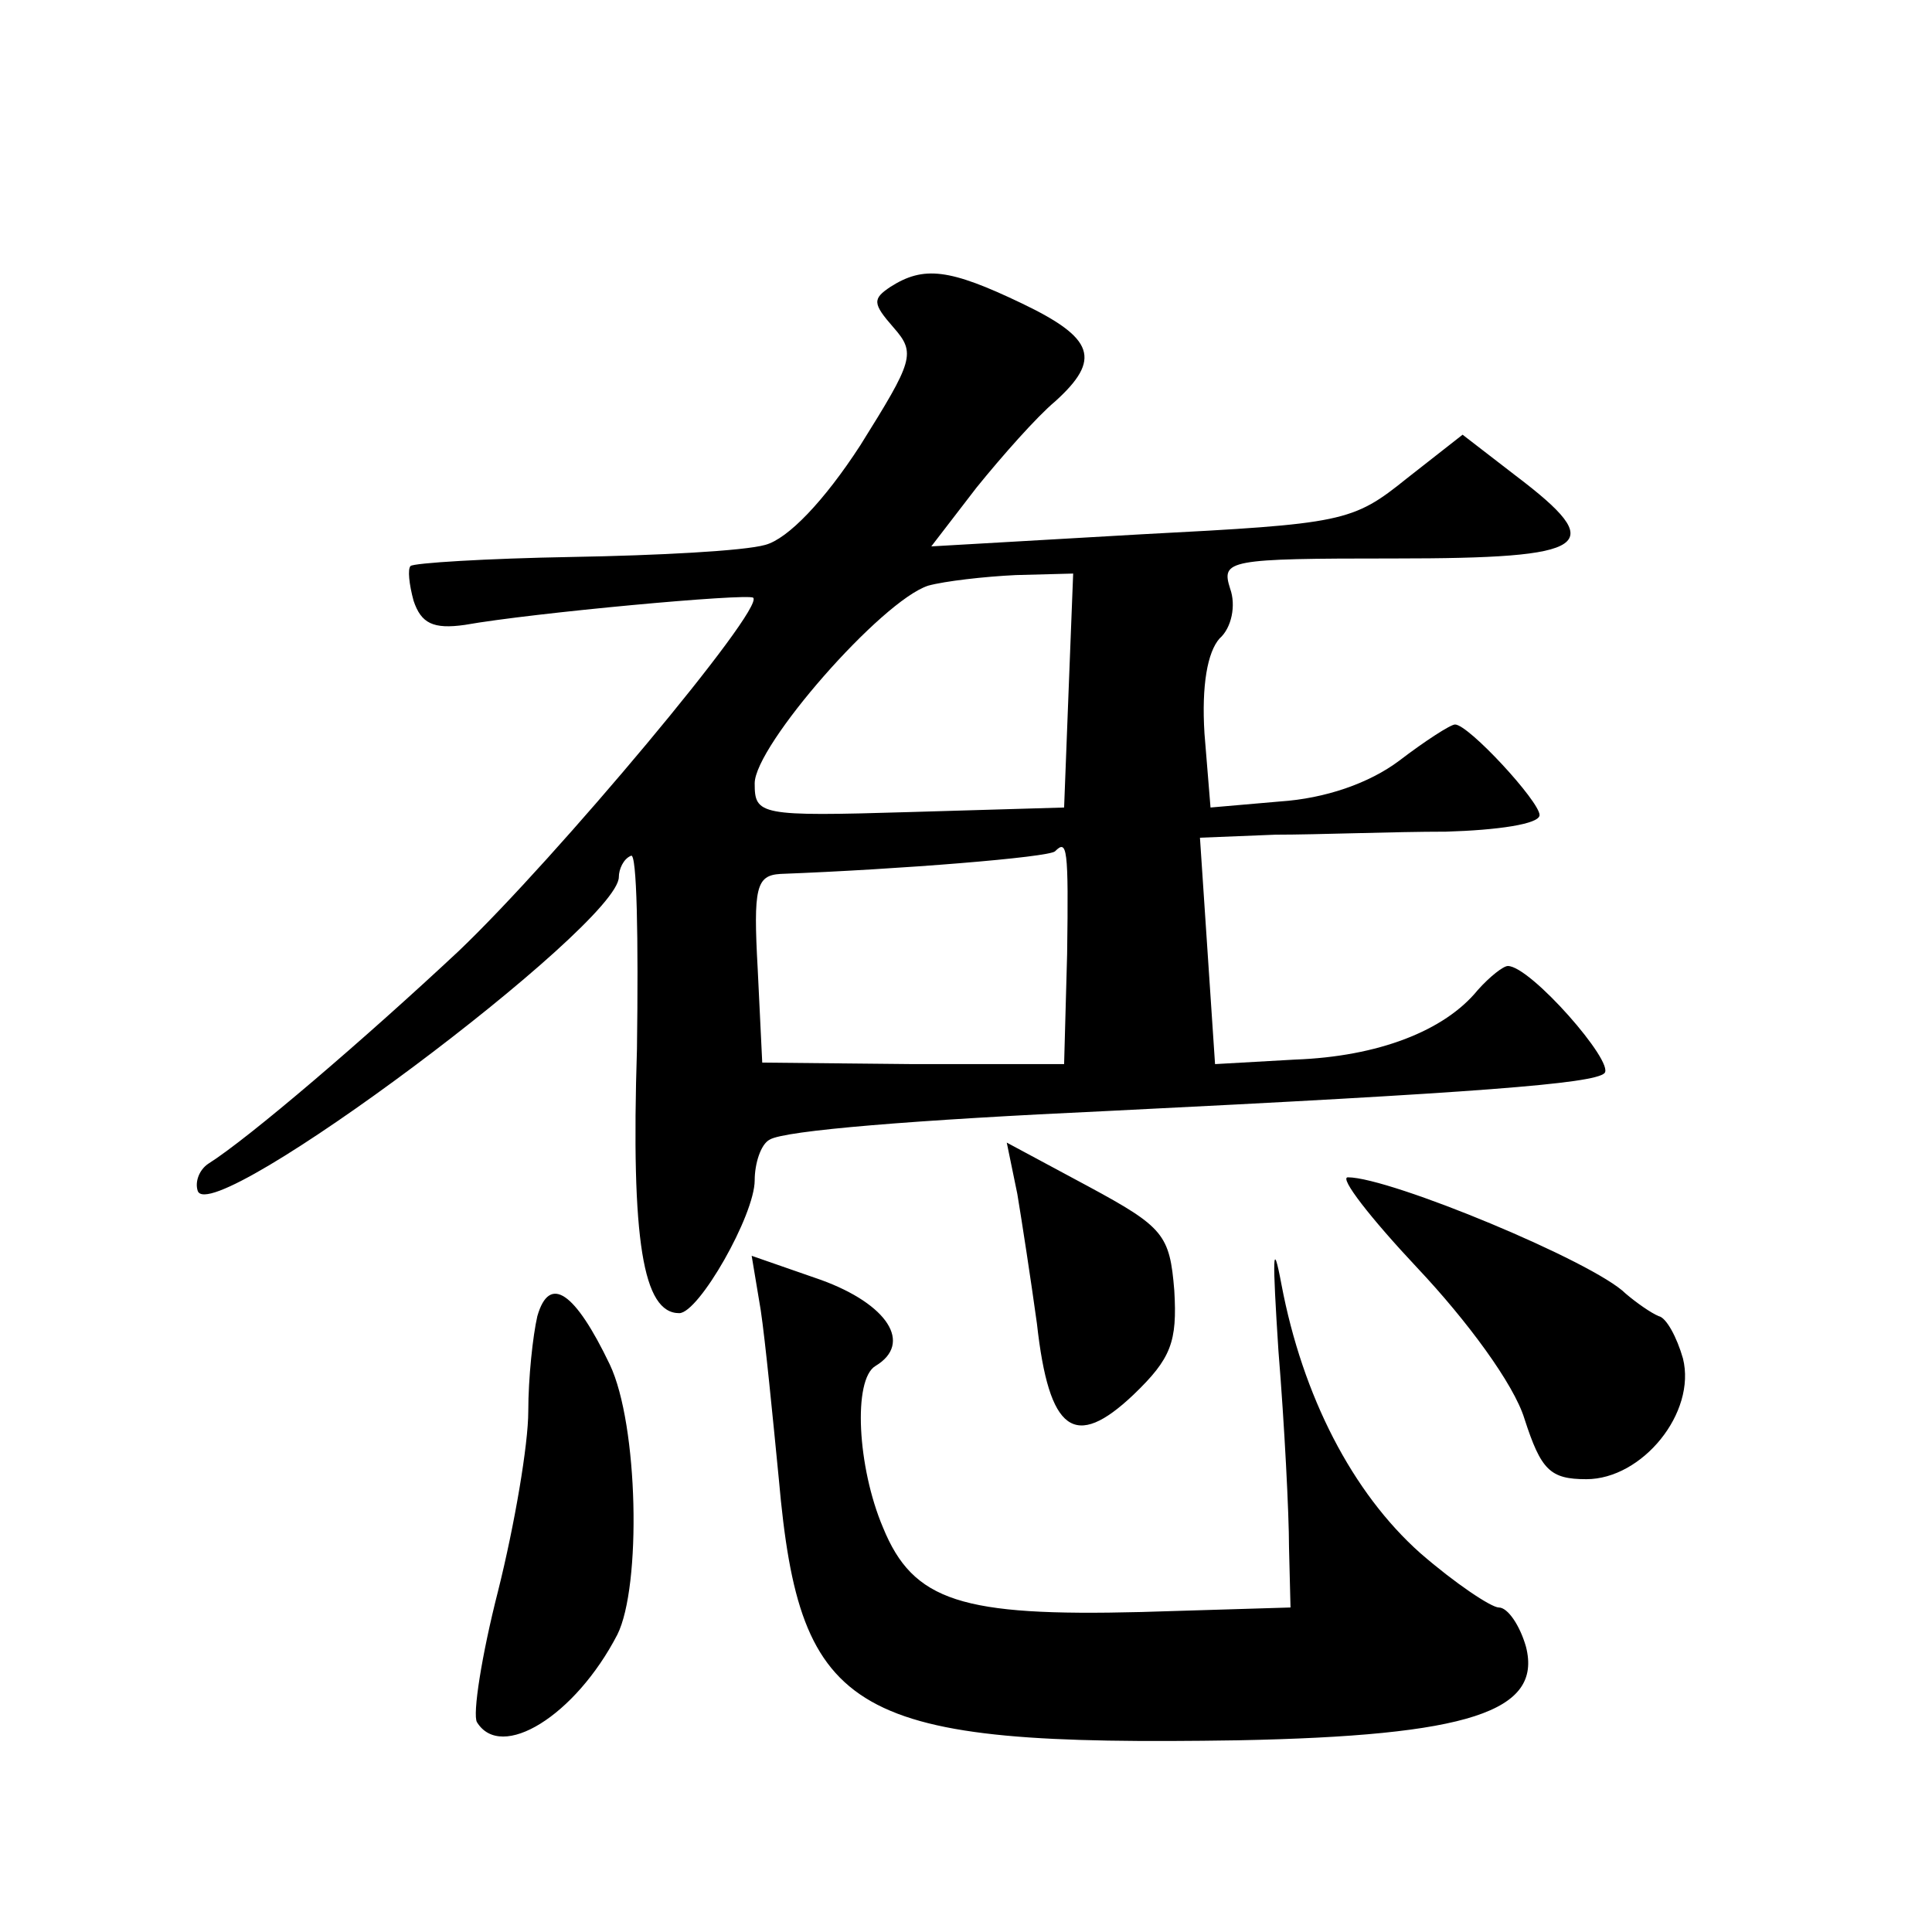 <?xml version="1.0" standalone="no"?>
<!DOCTYPE svg PUBLIC "-//W3C//DTD SVG 20010904//EN"
 "http://www.w3.org/TR/2001/REC-SVG-20010904/DTD/svg10.dtd">
<svg version="1.0" xmlns="http://www.w3.org/2000/svg"
 width="128pt" height="128pt" viewBox="0 0 128 128"
 preserveAspectRatio="xMidYMid meet">
<g transform="translate(0,128) scale(0.1,-0.1)"
fill="#0" stroke="none">
<path d="M590 1090 c-12 -8 -12 -11 2 -27 15 -17 13 -22 -22 -78 -24 -37 -48 -62
-63 -66 -14 -4 -71 -7 -128 -8 -57 -1 -105 -4 -107 -6 -2 -2 -1 -12 2 -23 5 -15
13 -19 34 -16 45 8 187 21 191 18 8 -7 -131 -173 -195 -234 -62 -58 -139 -124 -166
-141 -6 -4 -9 -12 -7 -18 9 -26 279 176 279 208 0 5 3 12 8 14 4 3 5 -55 4 -128
-4 -127 4 -175 28 -175 13 0 50 65 50 88 0 11 4 24 10 27 10 6 95 13 225 19 243
12 321 18 328 25 7 7 -49 71 -64 71 -3 0 -12 -7 -20 -16 -22 -27 -66 -44 -121 -46
l-53 -3 -5 75 -5 75 50 2 c28 0 78 2 113 2 34 1 62 5 62 11 0 9 -47 60 -56 60 -3
0 -20 -11 -37 -24 -20 -15 -49 -25 -79 -27 l-46 -4 -4 49 c-2 32 2 54 10 63 8 7
11 22 7 33 -6 19 -2 20 109 20 131 0 142 8 80 55 l-35 27 -37 -29 c-36 -29 -42
-30 -176 -37 l-139 -8 30 39 c17 21 40 47 52 57 31 28 26 42 -22 65 -48 23 -65
25 -87 11z m118 -267 l-3 -78 -102 -3 c-100 -3 -103 -2 -103 19 0 25 84 121 115
131 11 3 37 6 58 7 l38 1 -3 -77z m-1 -175 l-2 -73 -100 0 -100 1 -3 62 c-3 54
-1 62 15 63 79 3 178 11 182 15 8 8 9 3 8 -68z M674 489 c3 -18 9 -57 13 -86 8
-72 25 -84 64 -47 25 24 29 35 27 69 -3 37 -7 42 -57 69 l-54 29 7 -34z M939 440
c33 -35 64 -77 71 -100 11 -34 17 -40 41 -40 37 0 73 44 64 80 -4 14 -11 27 -16
28 -5 2 -15 9 -22 15 -21 21 -156 77 -184 77 -6 0 15 -27 46 -60z M847 385 c4 -49
7 -108 7 -130 l1 -40 -99 -3 c-119 -3 -151 7 -171 56 -17 40 -20 98 -5 107 25 15
8 41 -36 57 l-46 16 6 -36 c3 -20 8 -71 12 -112 14 -158 48 -177 304 -173 153 3
202 19 191 62 -4 14 -12 26 -18 26 -5 0 -29 16 -52 36 -45 40 -78 104 -92 178 -6
32 -6 18 -2 -44z M356 408 c-3 -13 -6 -41 -6 -63 0 -22 -9 -75 -20 -119 -11 -43
-17 -82 -14 -87 16 -26 65 4 93 58 16 32 14 139 -5 179 -23 48 -40 60 -48 32z"/>
</g>
</svg>
